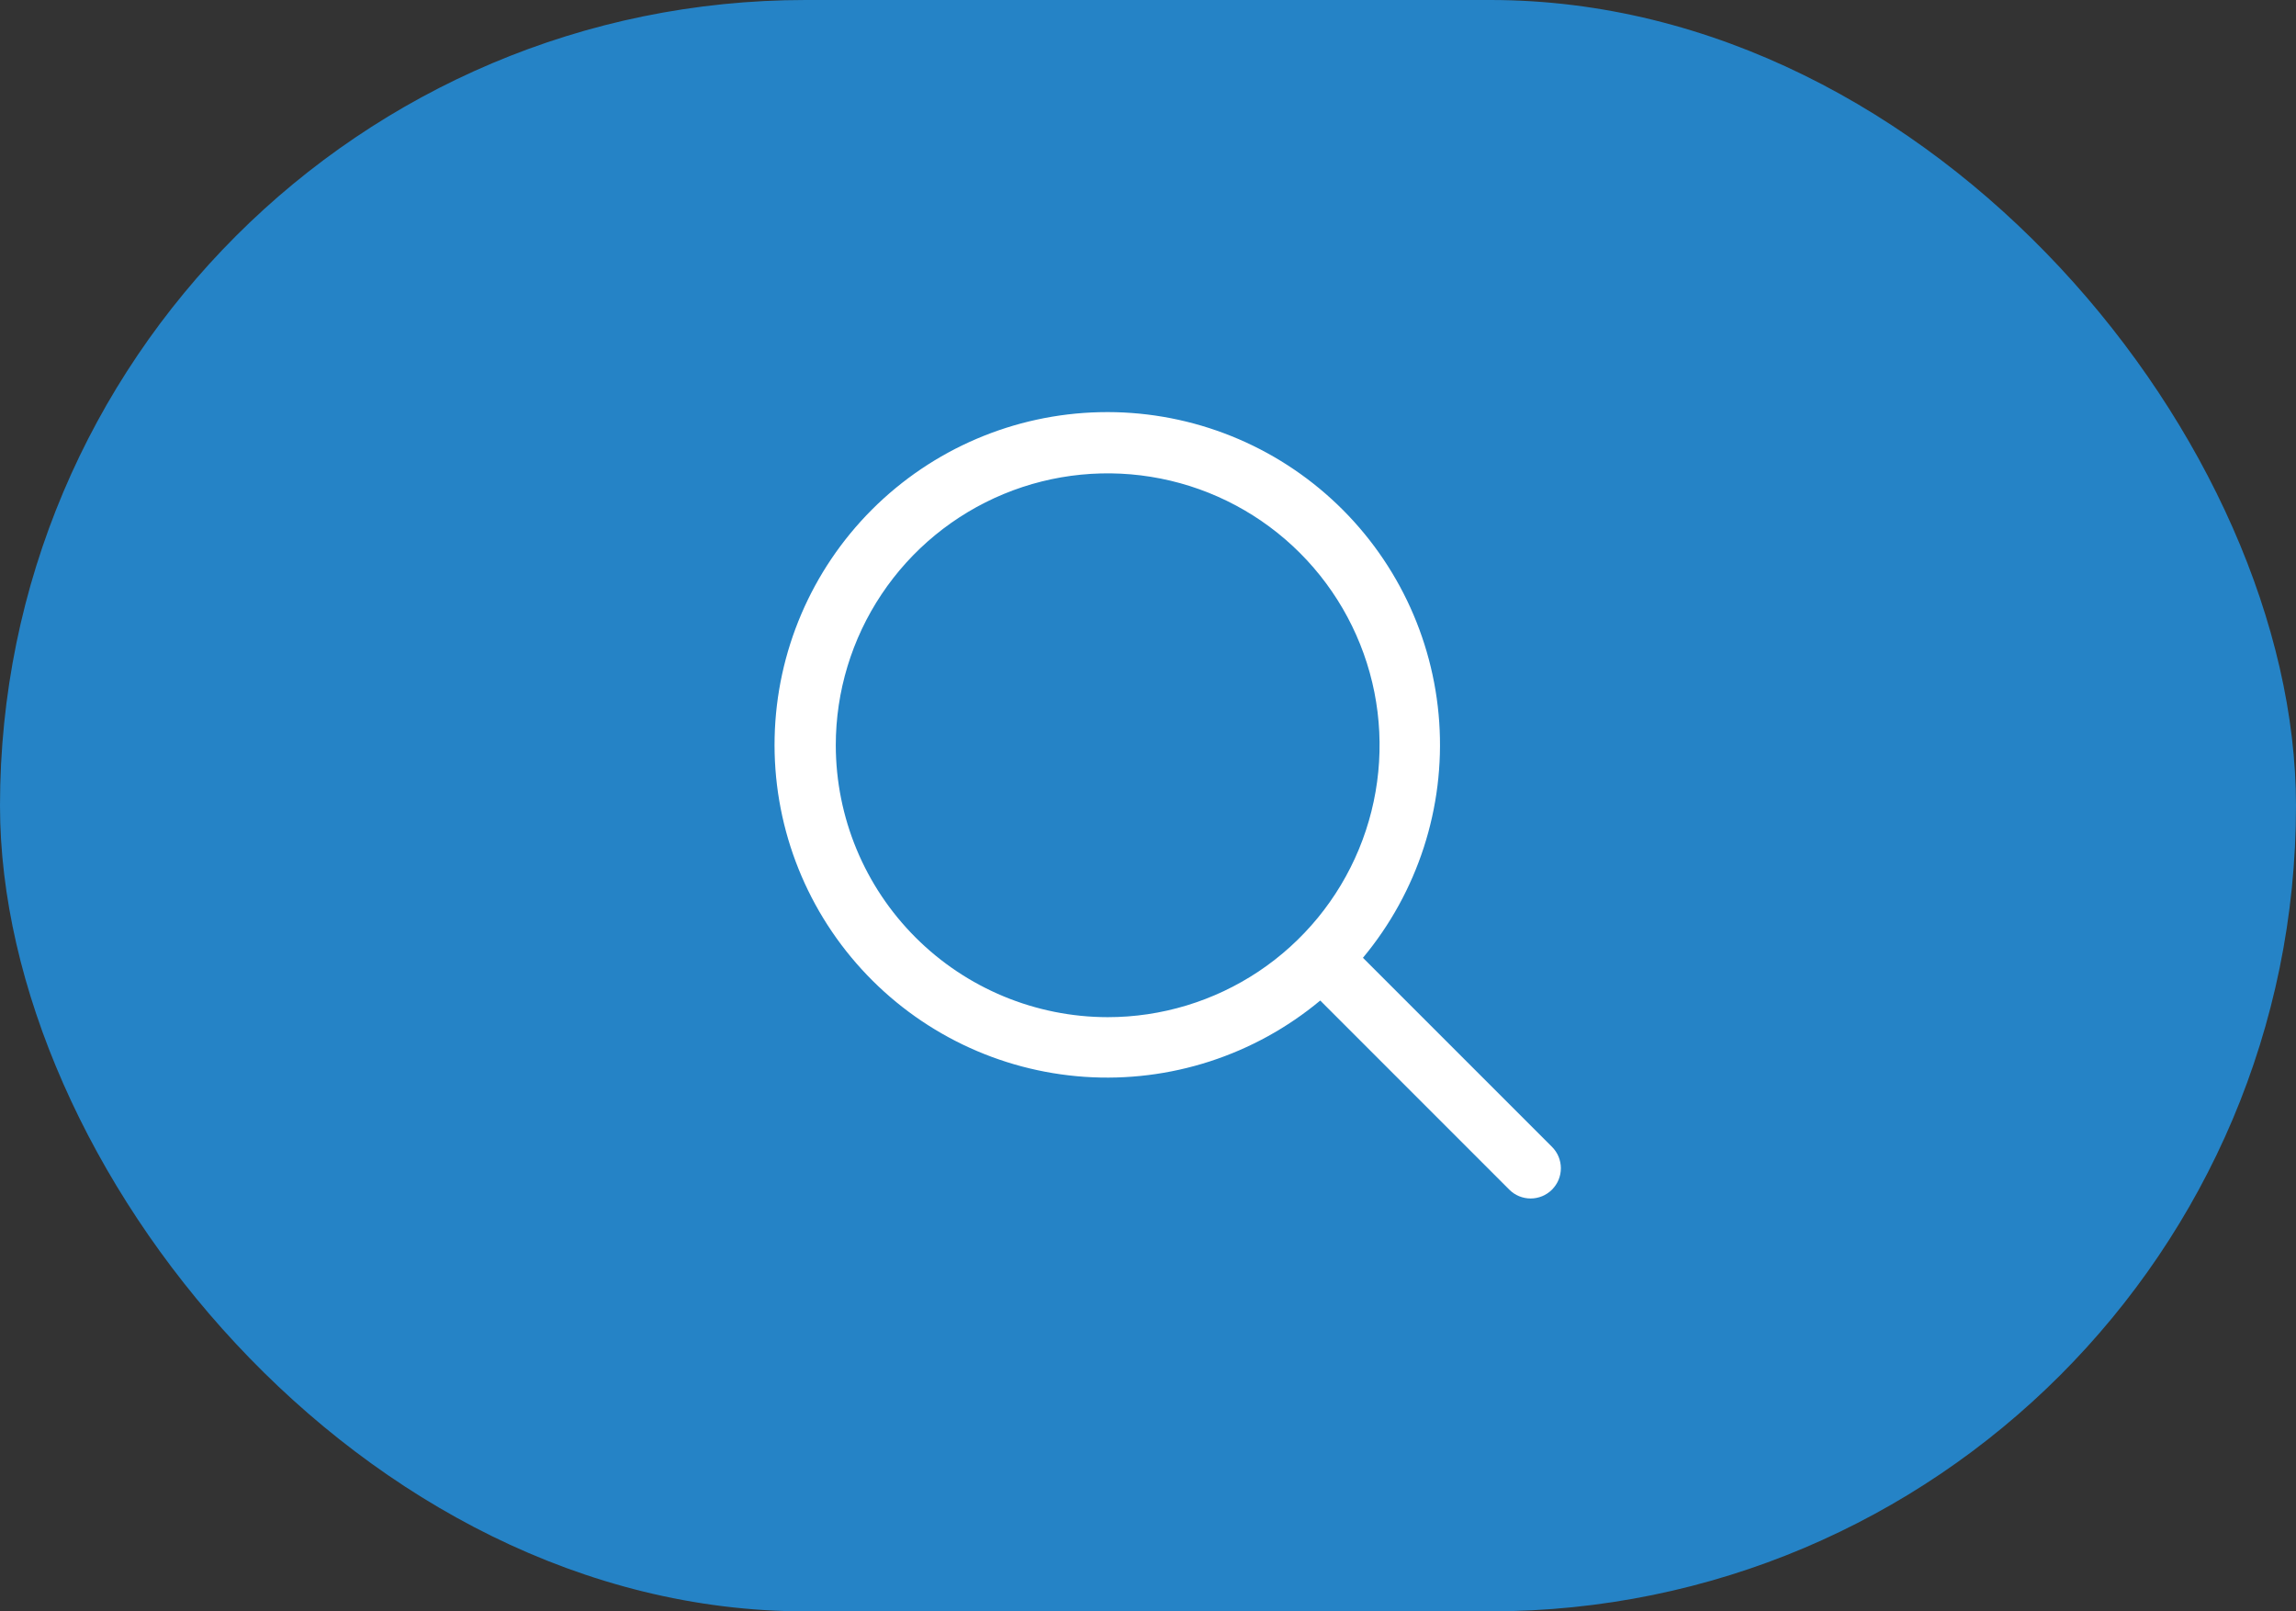 <svg width="57" height="40" viewBox="0 0 57 40" fill="none" xmlns="http://www.w3.org/2000/svg">
<rect x="0" y="0" width="57" height="40" fill="#333333" stroke="none"/>
<rect width="57" height="40" rx="20" fill="#2583C6"/>
<path d="M38.53 28.47L33.836 23.776C35.196 22.143 35.875 20.048 35.73 17.927C35.585 15.806 34.628 13.823 33.058 12.39C31.488 10.956 29.426 10.183 27.301 10.232C25.176 10.28 23.151 11.146 21.648 12.649C20.145 14.152 19.279 16.177 19.231 18.302C19.182 20.427 19.955 22.489 21.389 24.059C22.822 25.629 24.805 26.586 26.926 26.731C29.047 26.876 31.142 26.197 32.776 24.837L37.469 29.531C37.538 29.601 37.621 29.656 37.712 29.694C37.803 29.731 37.901 29.751 37.999 29.751C38.098 29.751 38.195 29.731 38.286 29.694C38.377 29.656 38.46 29.601 38.53 29.531C38.599 29.461 38.655 29.378 38.693 29.287C38.73 29.196 38.75 29.099 38.75 29C38.75 28.902 38.73 28.804 38.693 28.713C38.655 28.622 38.599 28.539 38.53 28.47ZM20.749 18.5C20.749 17.165 21.145 15.86 21.887 14.75C22.628 13.64 23.683 12.775 24.916 12.264C26.149 11.753 27.507 11.62 28.816 11.88C30.125 12.14 31.328 12.783 32.272 13.727C33.216 14.671 33.859 15.874 34.12 17.183C34.38 18.493 34.246 19.85 33.735 21.083C33.224 22.317 32.359 23.371 31.249 24.113C30.139 24.854 28.834 25.25 27.499 25.25C25.71 25.248 23.994 24.536 22.729 23.271C21.463 22.006 20.751 20.29 20.749 18.5Z" fill="white"/>
</svg>
